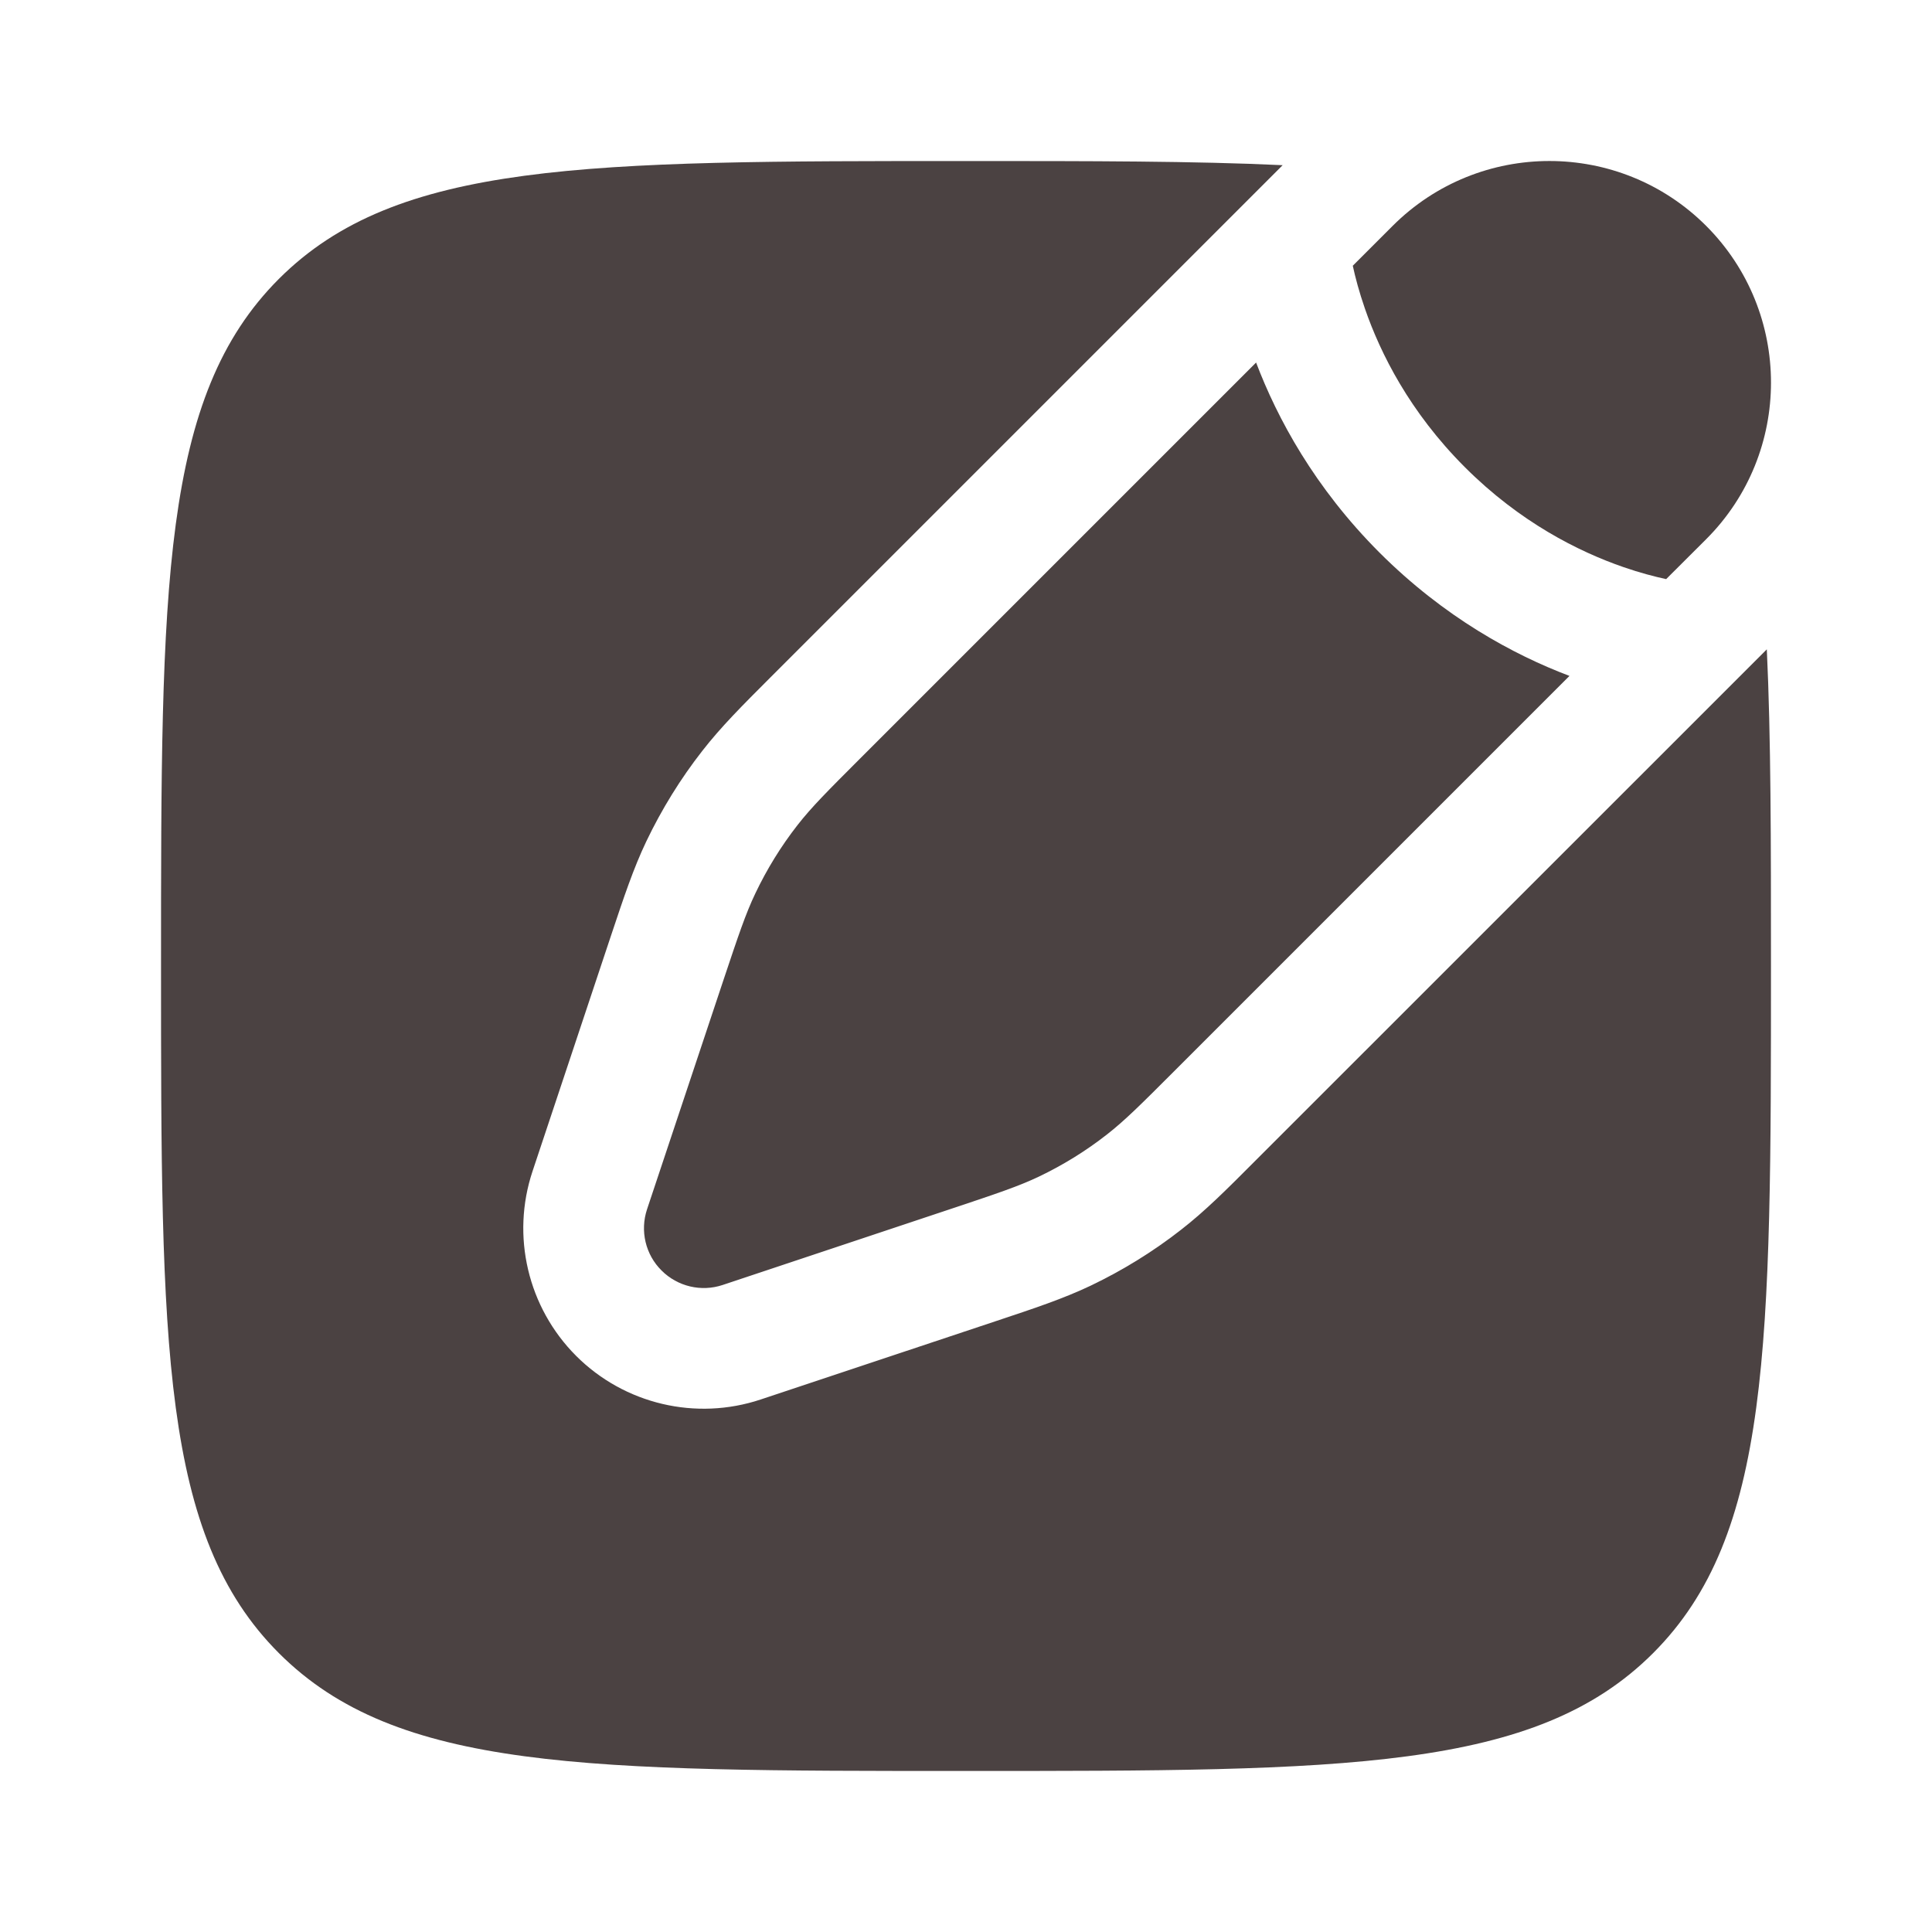 <?xml version="1.0" encoding="UTF-8"?> <svg xmlns="http://www.w3.org/2000/svg" width="20" height="20" viewBox="0 0 20 20" fill="none"><path d="M17.662 2.338C18.557 3.234 18.557 4.687 17.662 5.582L17.248 5.995C17.128 5.969 16.977 5.93 16.804 5.87C16.342 5.71 15.735 5.407 15.164 4.836C14.593 4.265 14.29 3.658 14.13 3.196C14.07 3.023 14.03 2.872 14.004 2.751L14.417 2.338C15.313 1.443 16.766 1.443 17.662 2.338Z" fill="#4B4242"></path><path d="M12.15 11.094C11.813 11.431 11.645 11.599 11.459 11.744C11.241 11.915 11.004 12.061 10.753 12.181C10.54 12.282 10.315 12.357 9.863 12.508L7.481 13.302C7.259 13.376 7.014 13.318 6.848 13.152C6.682 12.987 6.624 12.742 6.698 12.519L7.492 10.137C7.643 9.686 7.718 9.46 7.82 9.247C7.939 8.997 8.085 8.76 8.256 8.541C8.401 8.355 8.569 8.187 8.906 7.85L13.003 3.753C13.223 4.332 13.608 5.047 14.28 5.72C14.953 6.392 15.668 6.778 16.247 6.997L12.15 11.094Z" fill="#4B4242"></path><path d="M17.113 17.113C18.333 15.892 18.333 13.928 18.333 10C18.333 8.71 18.333 7.631 18.29 6.722L12.988 12.023C12.696 12.316 12.476 12.536 12.228 12.729C11.938 12.956 11.623 13.15 11.291 13.309C11.007 13.444 10.712 13.542 10.319 13.673L7.876 14.487C7.205 14.711 6.464 14.536 5.964 14.036C5.464 13.535 5.289 12.795 5.513 12.124L6.327 9.68C6.458 9.288 6.556 8.992 6.691 8.709C6.85 8.377 7.044 8.062 7.271 7.772C7.464 7.524 7.684 7.304 7.976 7.012L13.278 1.71C12.369 1.667 11.29 1.667 10 1.667C6.072 1.667 4.107 1.667 2.887 2.887C1.667 4.107 1.667 6.071 1.667 10C1.667 13.928 1.667 15.892 2.887 17.113C4.107 18.333 6.072 18.333 10 18.333C13.928 18.333 15.893 18.333 17.113 17.113Z" fill="#4B4242"></path></svg> 